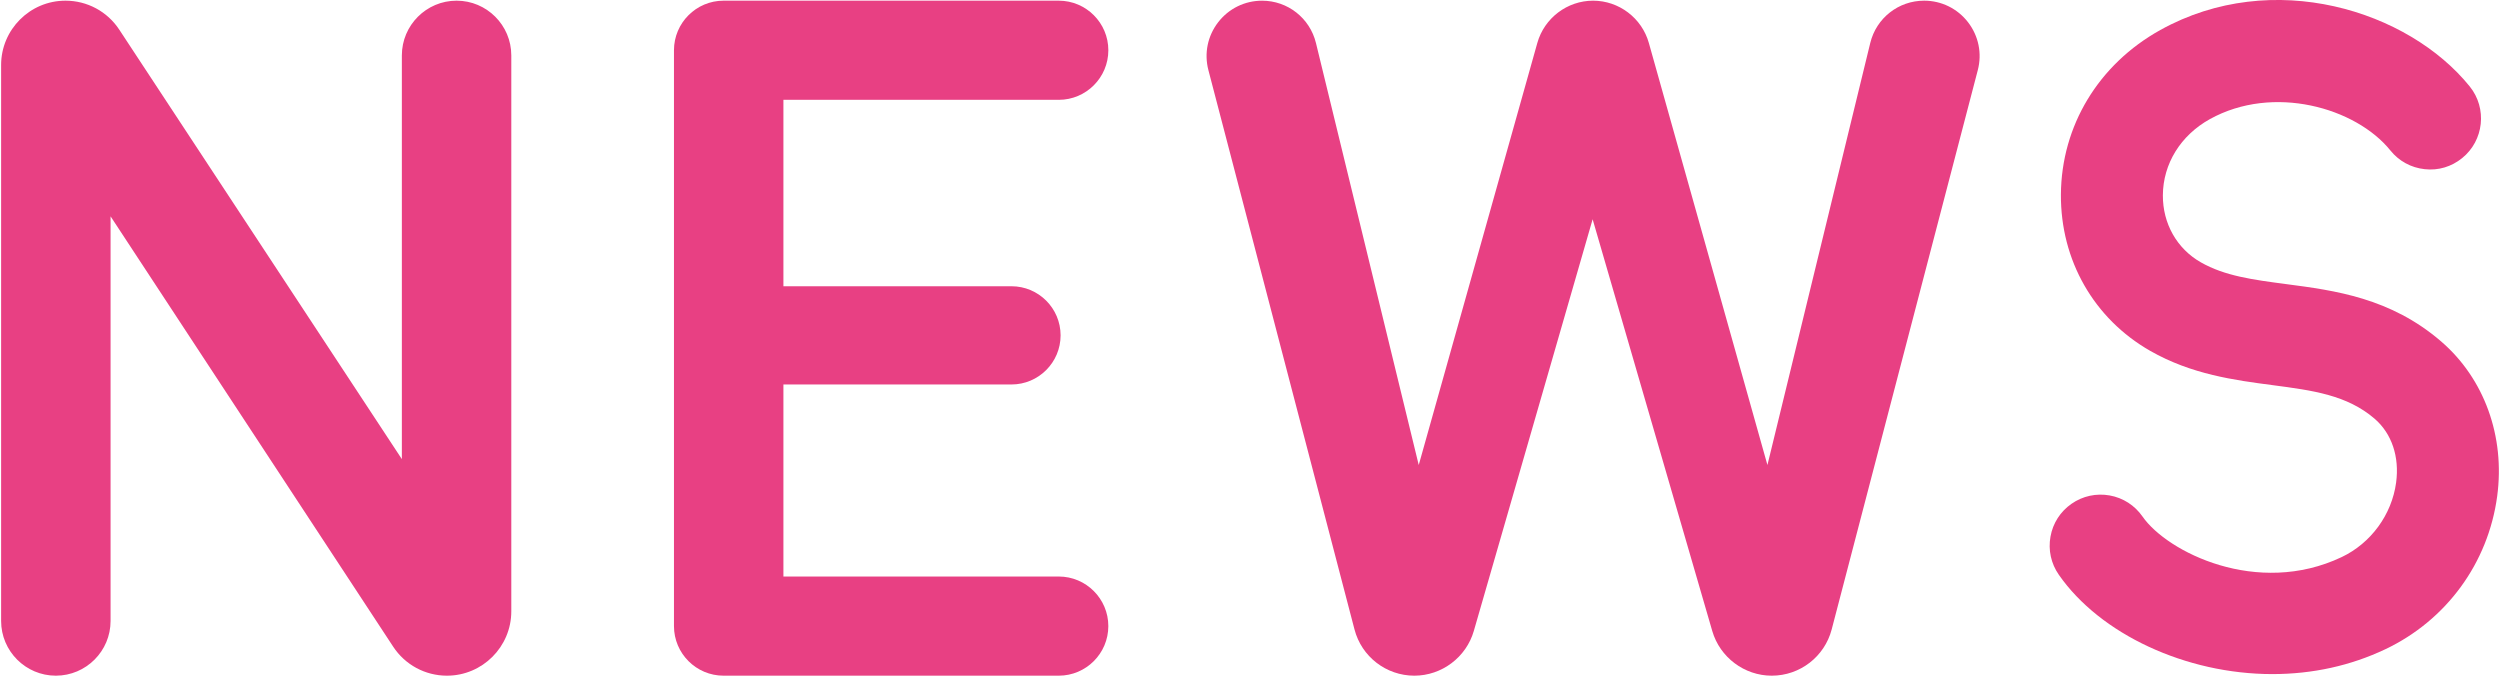 <?xml version="1.0" encoding="utf-8"?>
<!-- Generator: Adobe Illustrator 22.1.0, SVG Export Plug-In . SVG Version: 6.00 Build 0)  -->
<svg version="1.1" id="レイヤー_1" xmlns="http://www.w3.org/2000/svg" xmlns:xlink="http://www.w3.org/1999/xlink" x="0px"
	 y="0px" viewBox="0 0 148 40" style="enable-background:new 0 0 148 40;" xml:space="preserve">
<style type="text/css">
	.st0{fill:#E84083;}
</style>
<g>
	<path class="st0" d="M27.03,0.04c-1.786,0-3.24,1.453-3.24,3.24v23.9L7.061,1.756C6.355,0.682,5.164,0.04,3.876,0.04
		c-2.1,0-3.81,1.709-3.81,3.81v32.91c0,1.786,1.453,3.24,3.24,3.24s3.24-1.453,3.24-3.24V12.807l16.729,25.474
		C23.981,39.357,25.172,40,26.459,40c2.1,0,3.81-1.709,3.81-3.81V3.28C30.269,1.493,28.816,0.04,27.03,0.04z"/>
	<path class="st0" d="M62.679,5.91c1.618,0,2.935-1.317,2.935-2.935c0-1.618-1.317-2.935-2.935-2.935H42.834
		c-1.618,0-2.935,1.317-2.935,2.935v34.09c0,1.619,1.317,2.935,2.935,2.935h19.844c1.618,0,2.935-1.317,2.935-2.935
		c0-1.618-1.317-2.935-2.935-2.935h-16.3V22.761h13.501c1.604,0,2.908-1.305,2.908-2.908c0-1.603-1.304-2.907-2.908-2.907H46.378
		V5.91H62.679z"/>
	<path class="st0" d="M113.909,0.04c-1.519,0-2.832,1.031-3.19,2.506l-6.087,24.983L97.611,2.541c-0.413-1.472-1.77-2.501-3.3-2.501
		c-1.529,0-2.887,1.029-3.301,2.501l-7.021,24.988L77.905,2.547c-0.36-1.475-1.672-2.506-3.19-2.506c-1.025,0-1.973,0.466-2.6,1.277
		c-0.626,0.811-0.837,1.845-0.577,2.837l8.648,33.107C80.605,38.874,82.063,40,83.729,40c1.623,0,3.071-1.089,3.521-2.648
		l7.034-24.372l7.083,24.378c0.452,1.555,1.899,2.642,3.519,2.642h0.005c1.666,0,3.124-1.126,3.545-2.738l8.649-33.108
		c0.26-0.992,0.048-2.026-0.577-2.837C115.881,0.506,114.933,0.04,113.909,0.04z"/>
	<path class="st0" d="M144.519,20.216c-3-2.585-6.288-3.018-9.191-3.399c-1.944-0.256-3.623-0.477-5.045-1.291
		c-1.413-0.808-2.252-2.293-2.241-3.971c0.011-1.858,1.051-3.541,2.78-4.502c3.745-2.078,8.637-0.689,10.69,1.855
		c0.505,0.629,1.226,1.021,2.029,1.107c0.807,0.093,1.589-0.147,2.215-0.653c1.294-1.045,1.498-2.949,0.452-4.244
		c-3.621-4.49-11.654-7.045-18.317-3.342c-3.661,2.034-5.86,5.675-5.885,9.741c-0.024,3.887,1.95,7.345,5.28,9.25
		c2.455,1.403,5.007,1.738,7.256,2.034c2.361,0.311,4.4,0.579,6.035,1.987c1.015,0.875,1.48,2.253,1.273,3.782
		c-0.255,1.897-1.49,3.587-3.224,4.41c-4.998,2.372-10.331-0.304-11.789-2.402c-0.461-0.662-1.151-1.106-1.944-1.248
		c-0.793-0.141-1.595,0.032-2.257,0.493c-0.662,0.46-1.106,1.15-1.247,1.943c-0.143,0.793,0.031,1.595,0.492,2.257
		c2.444,3.519,7.526,5.883,12.644,5.883c2.379,0,4.63-0.496,6.69-1.473c3.61-1.714,6.085-5.099,6.618-9.055
		C148.31,25.841,147.071,22.416,144.519,20.216z"/>
</g>
</svg>
